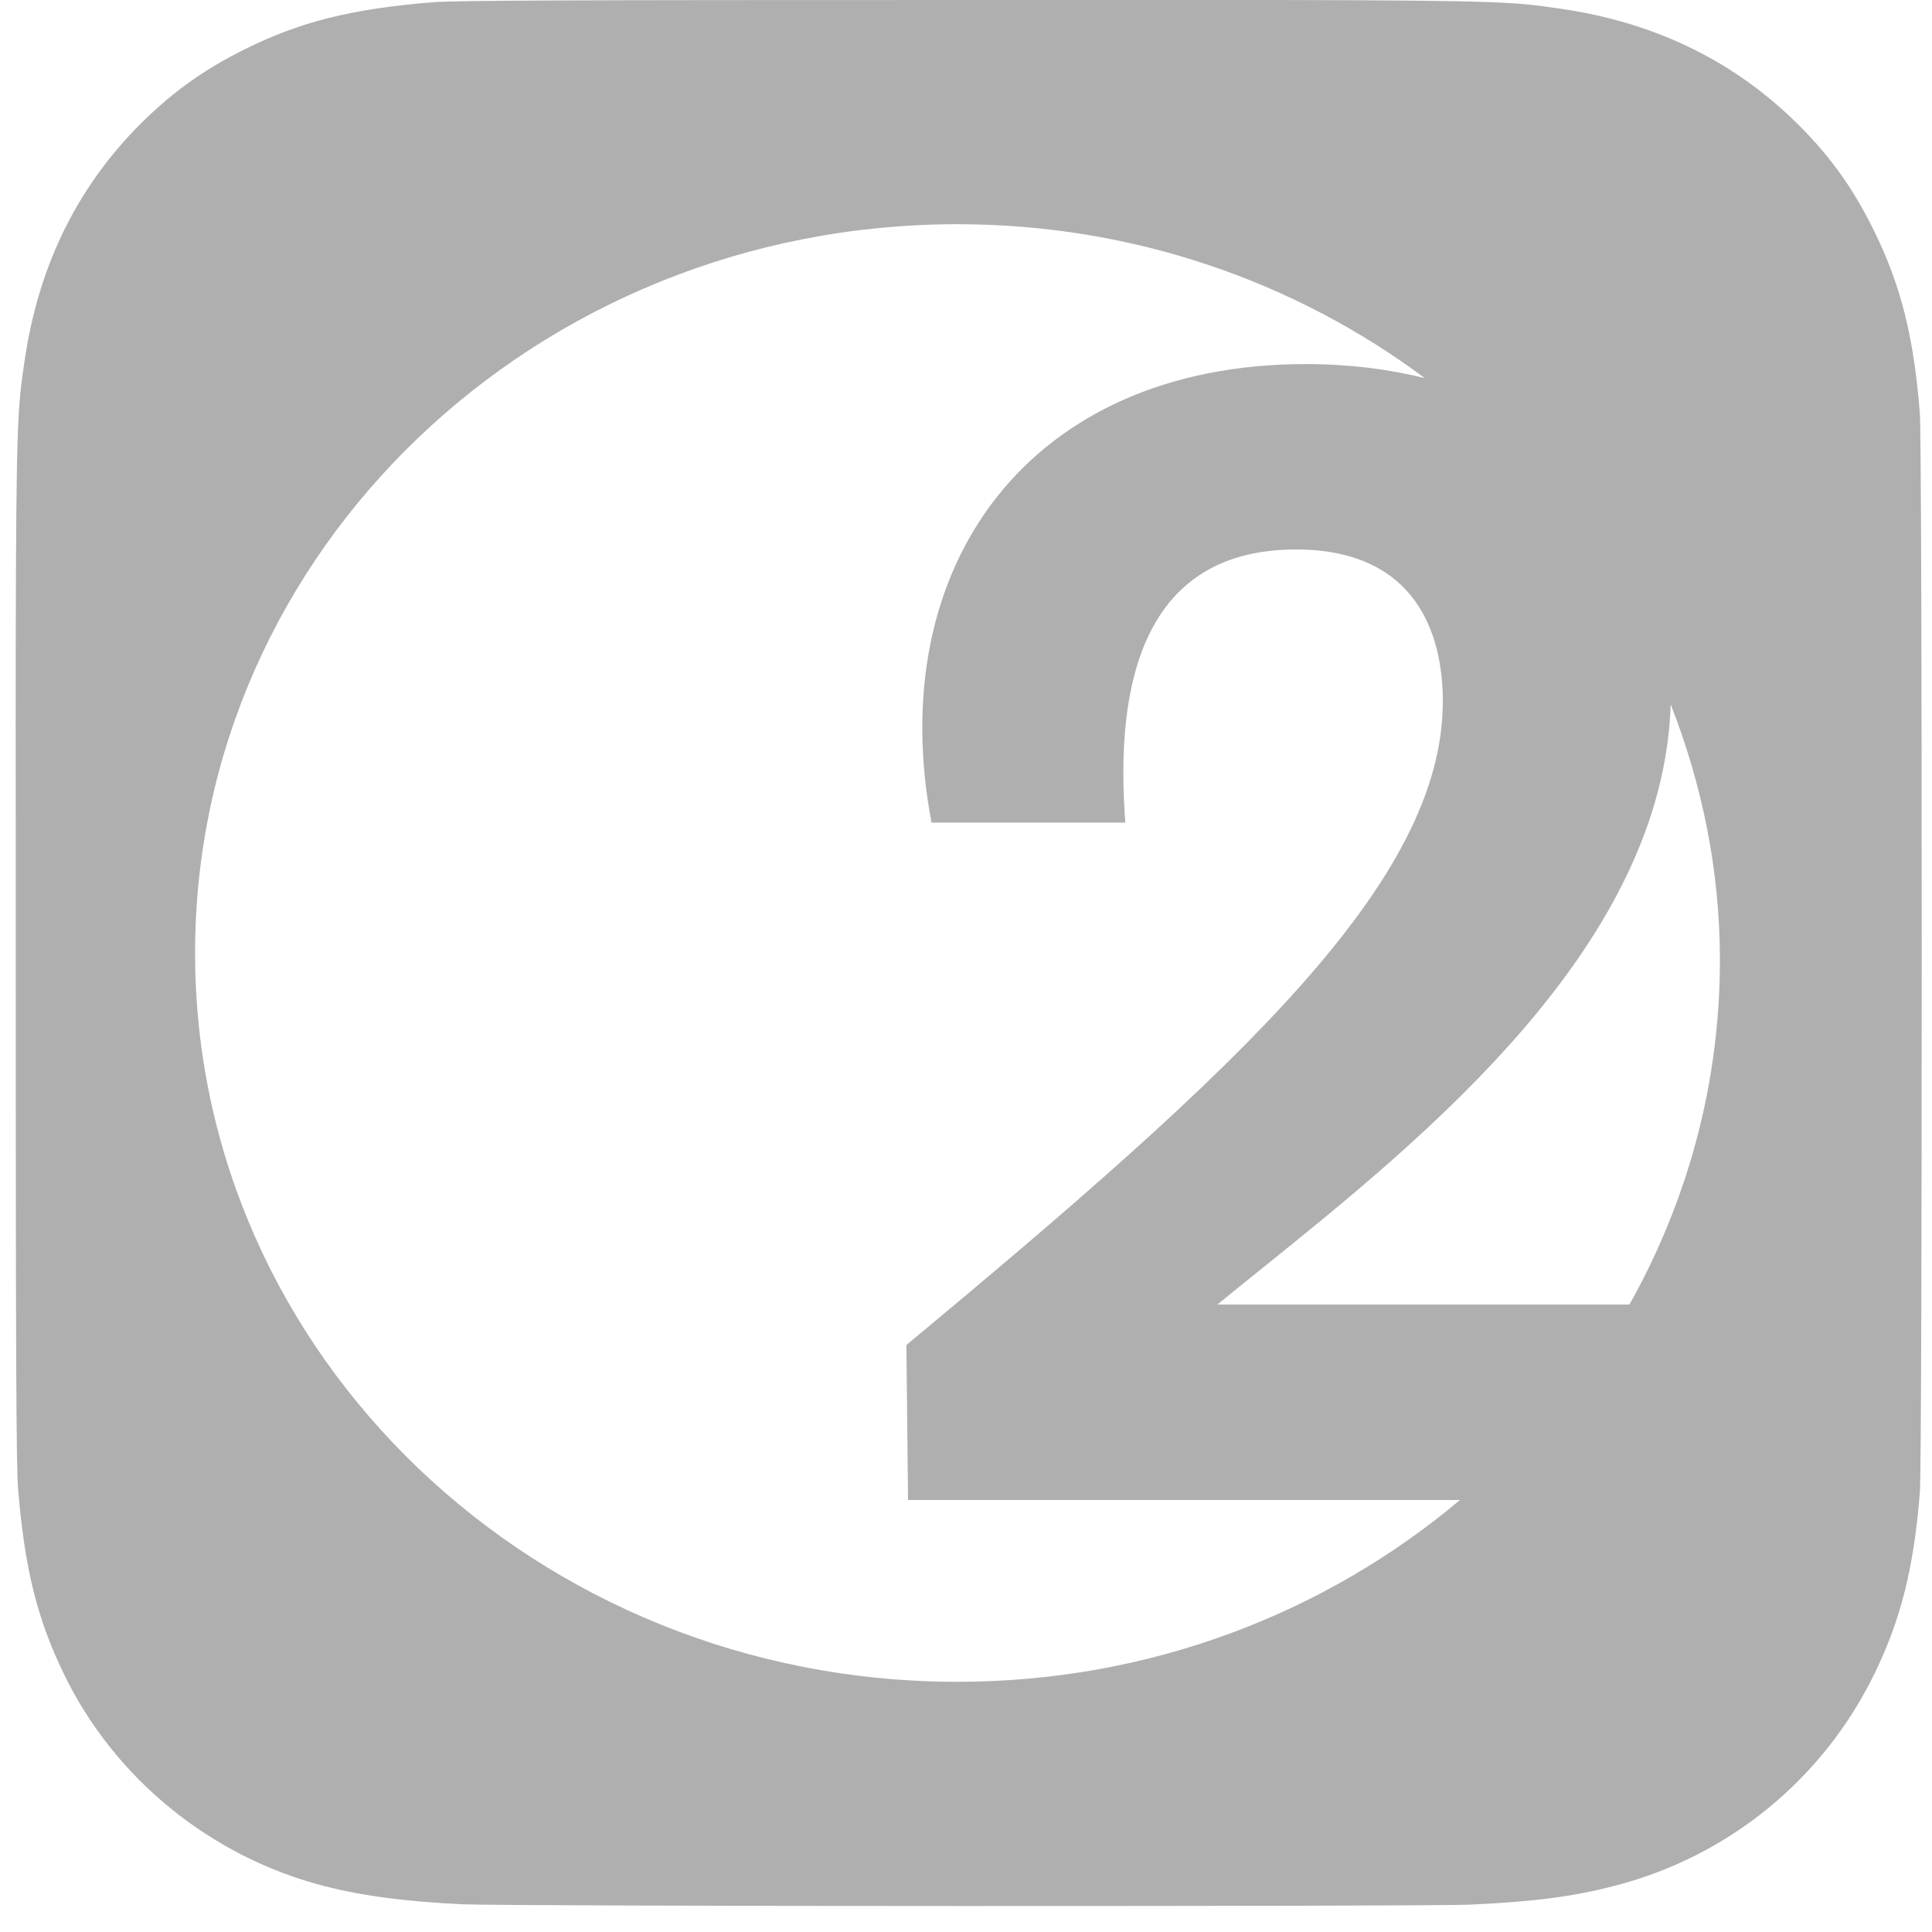 <svg width="40" height="40" viewBox="0 0 40 40" fill="none" xmlns="http://www.w3.org/2000/svg">
<path fill-rule="evenodd" clip-rule="evenodd" d="M8.947 0.047C9.416 0.008 11.825 -0 20.062 -0H26.485C31.113 0.008 31.376 0.046 32.255 0.173L32.306 0.18C34.209 0.455 35.805 1.214 37.11 2.461C37.842 3.165 38.346 3.854 38.799 4.776C39.352 5.902 39.624 6.967 39.748 8.552C39.775 8.892 39.787 14.303 39.787 19.718C39.787 25.132 39.776 30.553 39.749 30.893C39.626 32.453 39.355 33.527 38.819 34.632C37.754 36.83 35.796 38.433 33.432 39.043C32.575 39.265 31.799 39.369 30.464 39.432C29.987 39.456 25.004 39.462 20.02 39.462C15.037 39.462 10.056 39.447 9.568 39.426C8.415 39.371 7.516 39.256 6.703 39.046C4.354 38.439 2.36 36.812 1.316 34.644C0.769 33.512 0.511 32.477 0.375 30.831C0.335 30.364 0.326 27.956 0.326 19.723C0.326 18.714 0.326 17.799 0.326 16.967C0.325 15.511 0.324 14.31 0.326 13.31C0.334 8.675 0.372 8.415 0.5 7.531C0.502 7.516 0.504 7.5 0.507 7.485C0.781 5.584 1.54 3.984 2.792 2.684C3.479 1.972 4.176 1.463 5.059 1.024C6.205 0.454 7.257 0.187 8.947 0.047ZM29.5 7.829C26.827 5.838 23.474 4.642 19.822 4.642C11.105 4.642 4.039 11.398 4.039 19.731C4.039 28.064 11.105 34.82 19.822 34.82C23.814 34.82 27.45 33.393 30.227 31.056H18.8L18.766 27.847C25.651 22.125 29.872 18.256 29.872 14.518C29.872 13.129 29.319 11.376 26.829 11.376C24.857 11.376 22.953 12.468 23.299 17.031H19.286C18.282 11.74 21.292 7.538 27.036 7.538C27.924 7.538 28.749 7.641 29.5 7.829ZM35.609 19.88C35.609 18.015 35.238 16.235 34.59 14.583C34.431 19.577 29.514 23.537 26.073 26.306C25.771 26.55 25.48 26.784 25.205 27.009H33.736C34.929 24.882 35.609 22.457 35.609 19.88Z" fill="#AFAFAF"/>
</svg>
